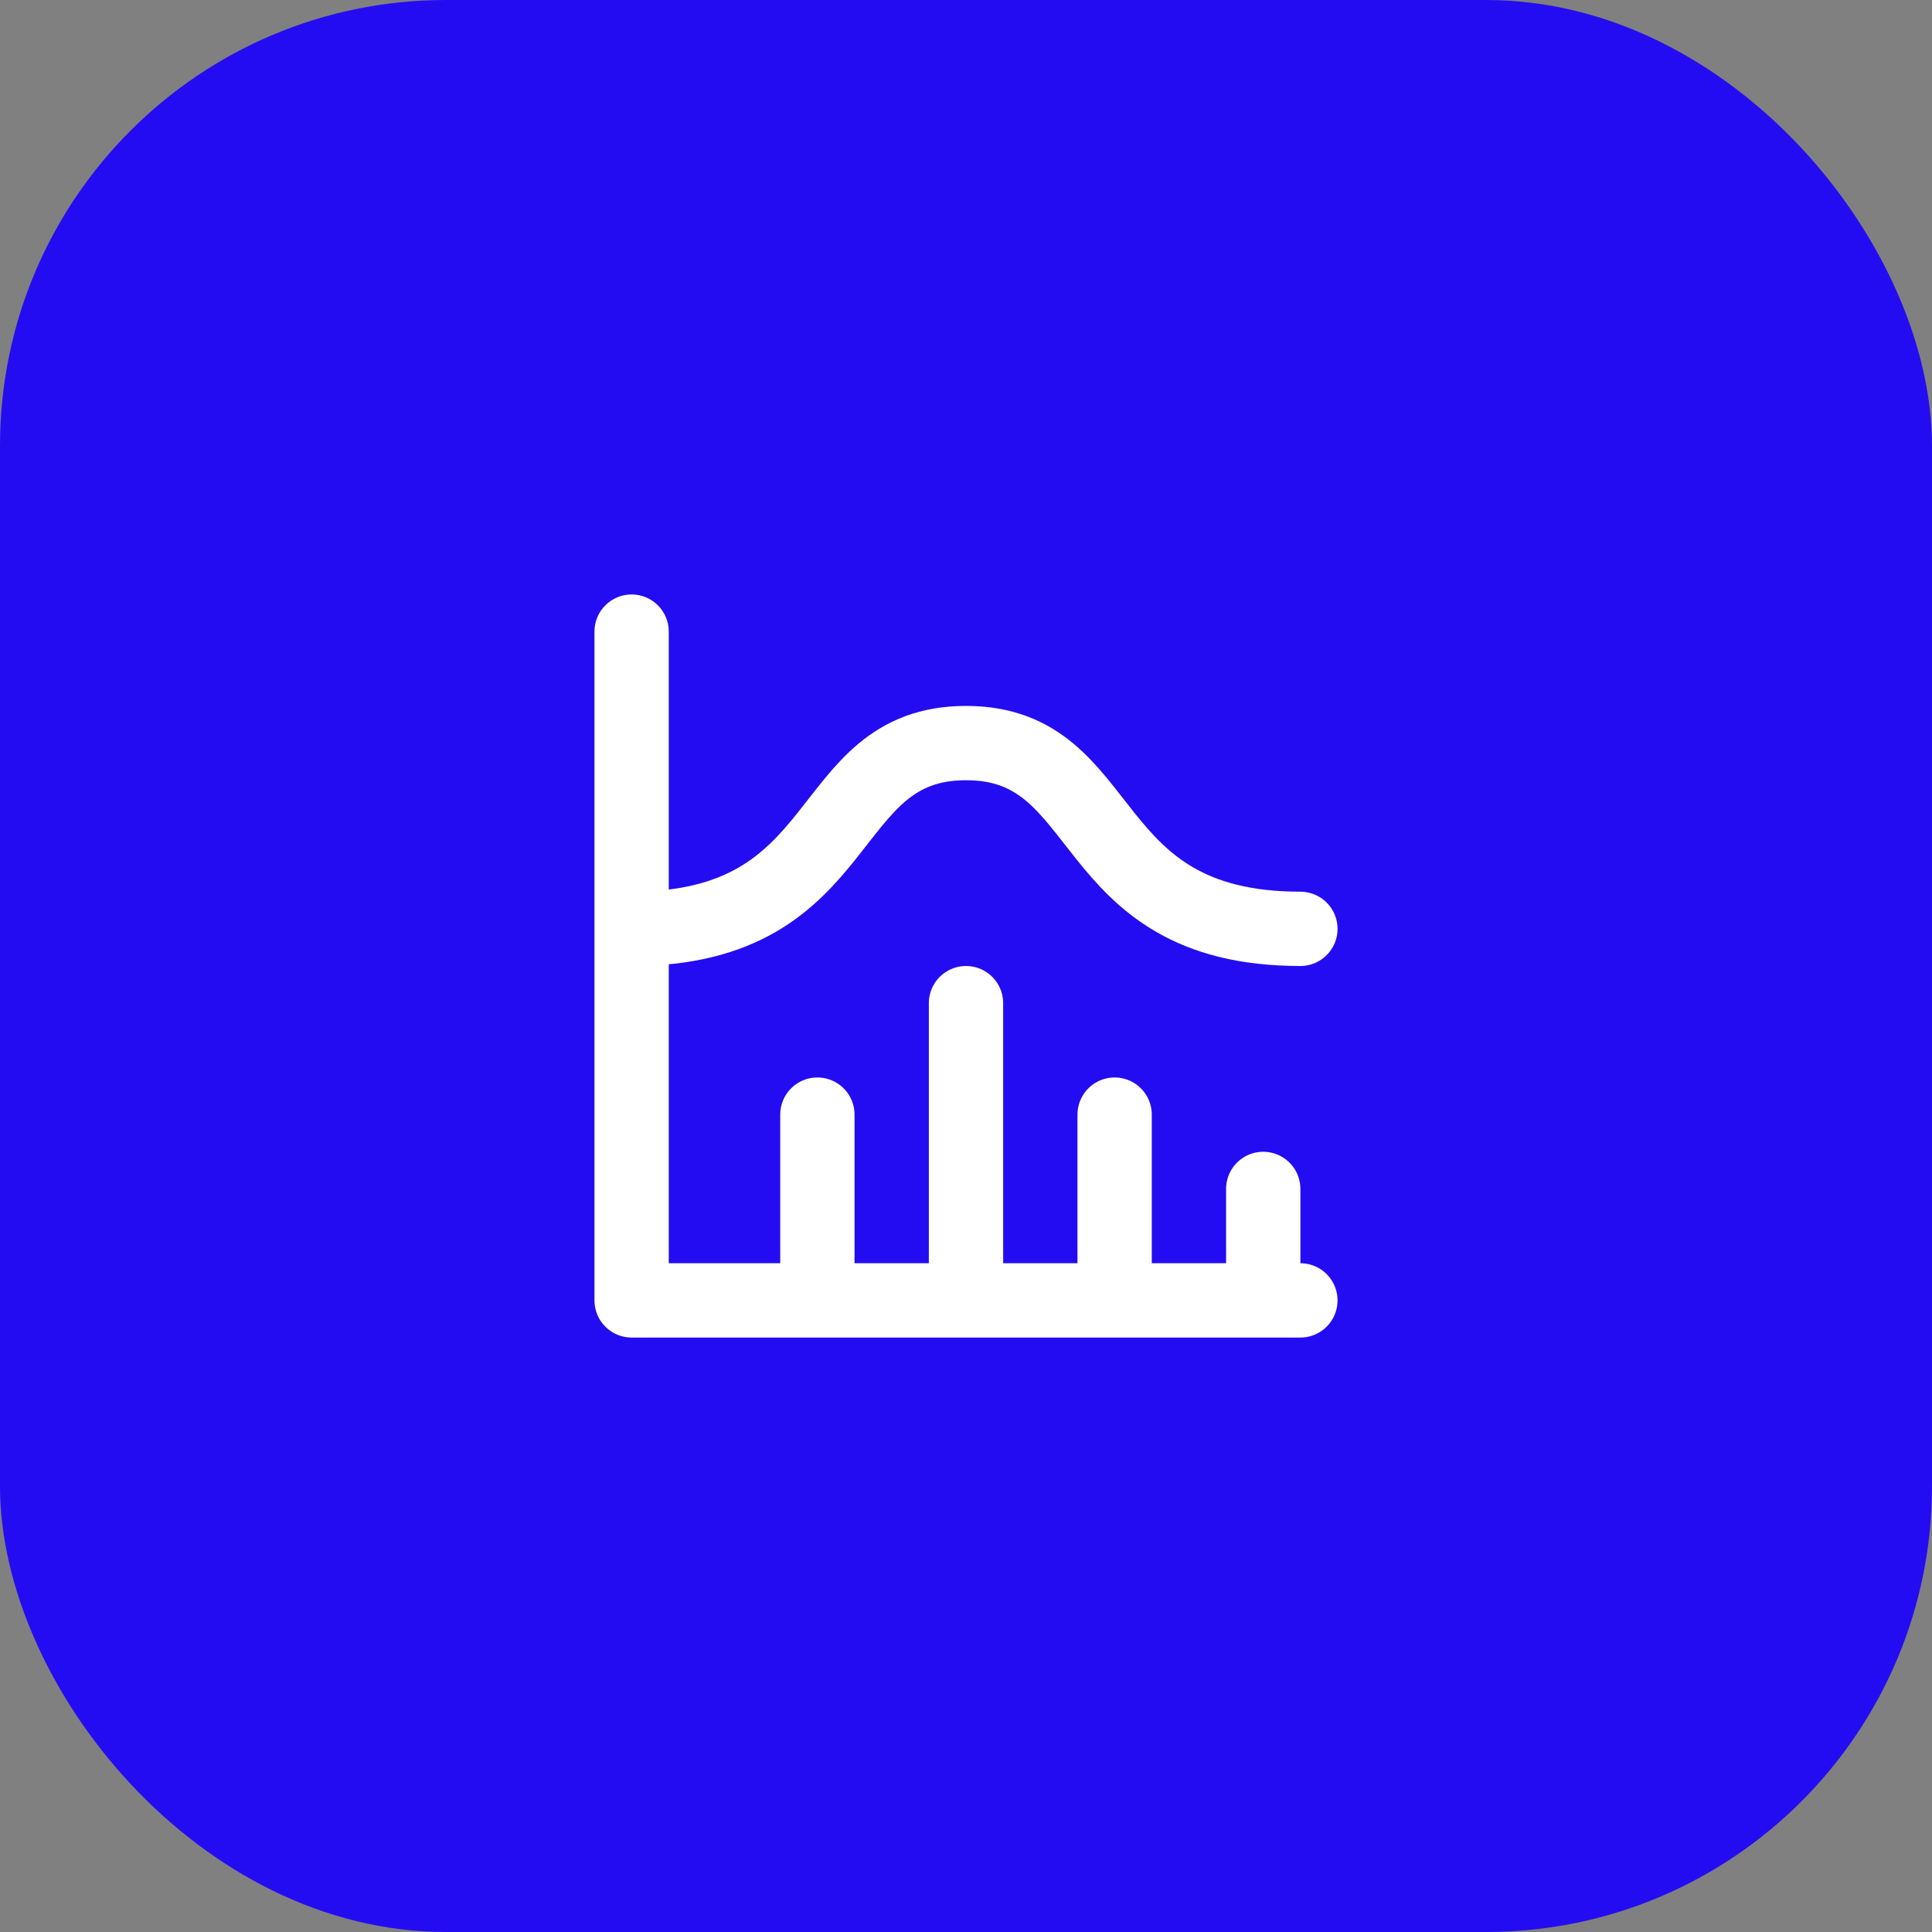 <svg width="52" height="52" viewBox="0 0 52 52" fill="none" xmlns="http://www.w3.org/2000/svg">
<rect x="0" y="0" width="52" height="52" fill="#808080" stroke="none"/>
<rect width="52" height="52" rx="12" fill="#240CF2"/>
<path d="M17 17V35H35M34 32V35M30 30V35M26 27V35M22 30V35M17 25C23 25 22 20 26 20C30 20 29 25 35 25" stroke="white" stroke-width="2" stroke-linecap="round" stroke-linejoin="round"/>
</svg>
